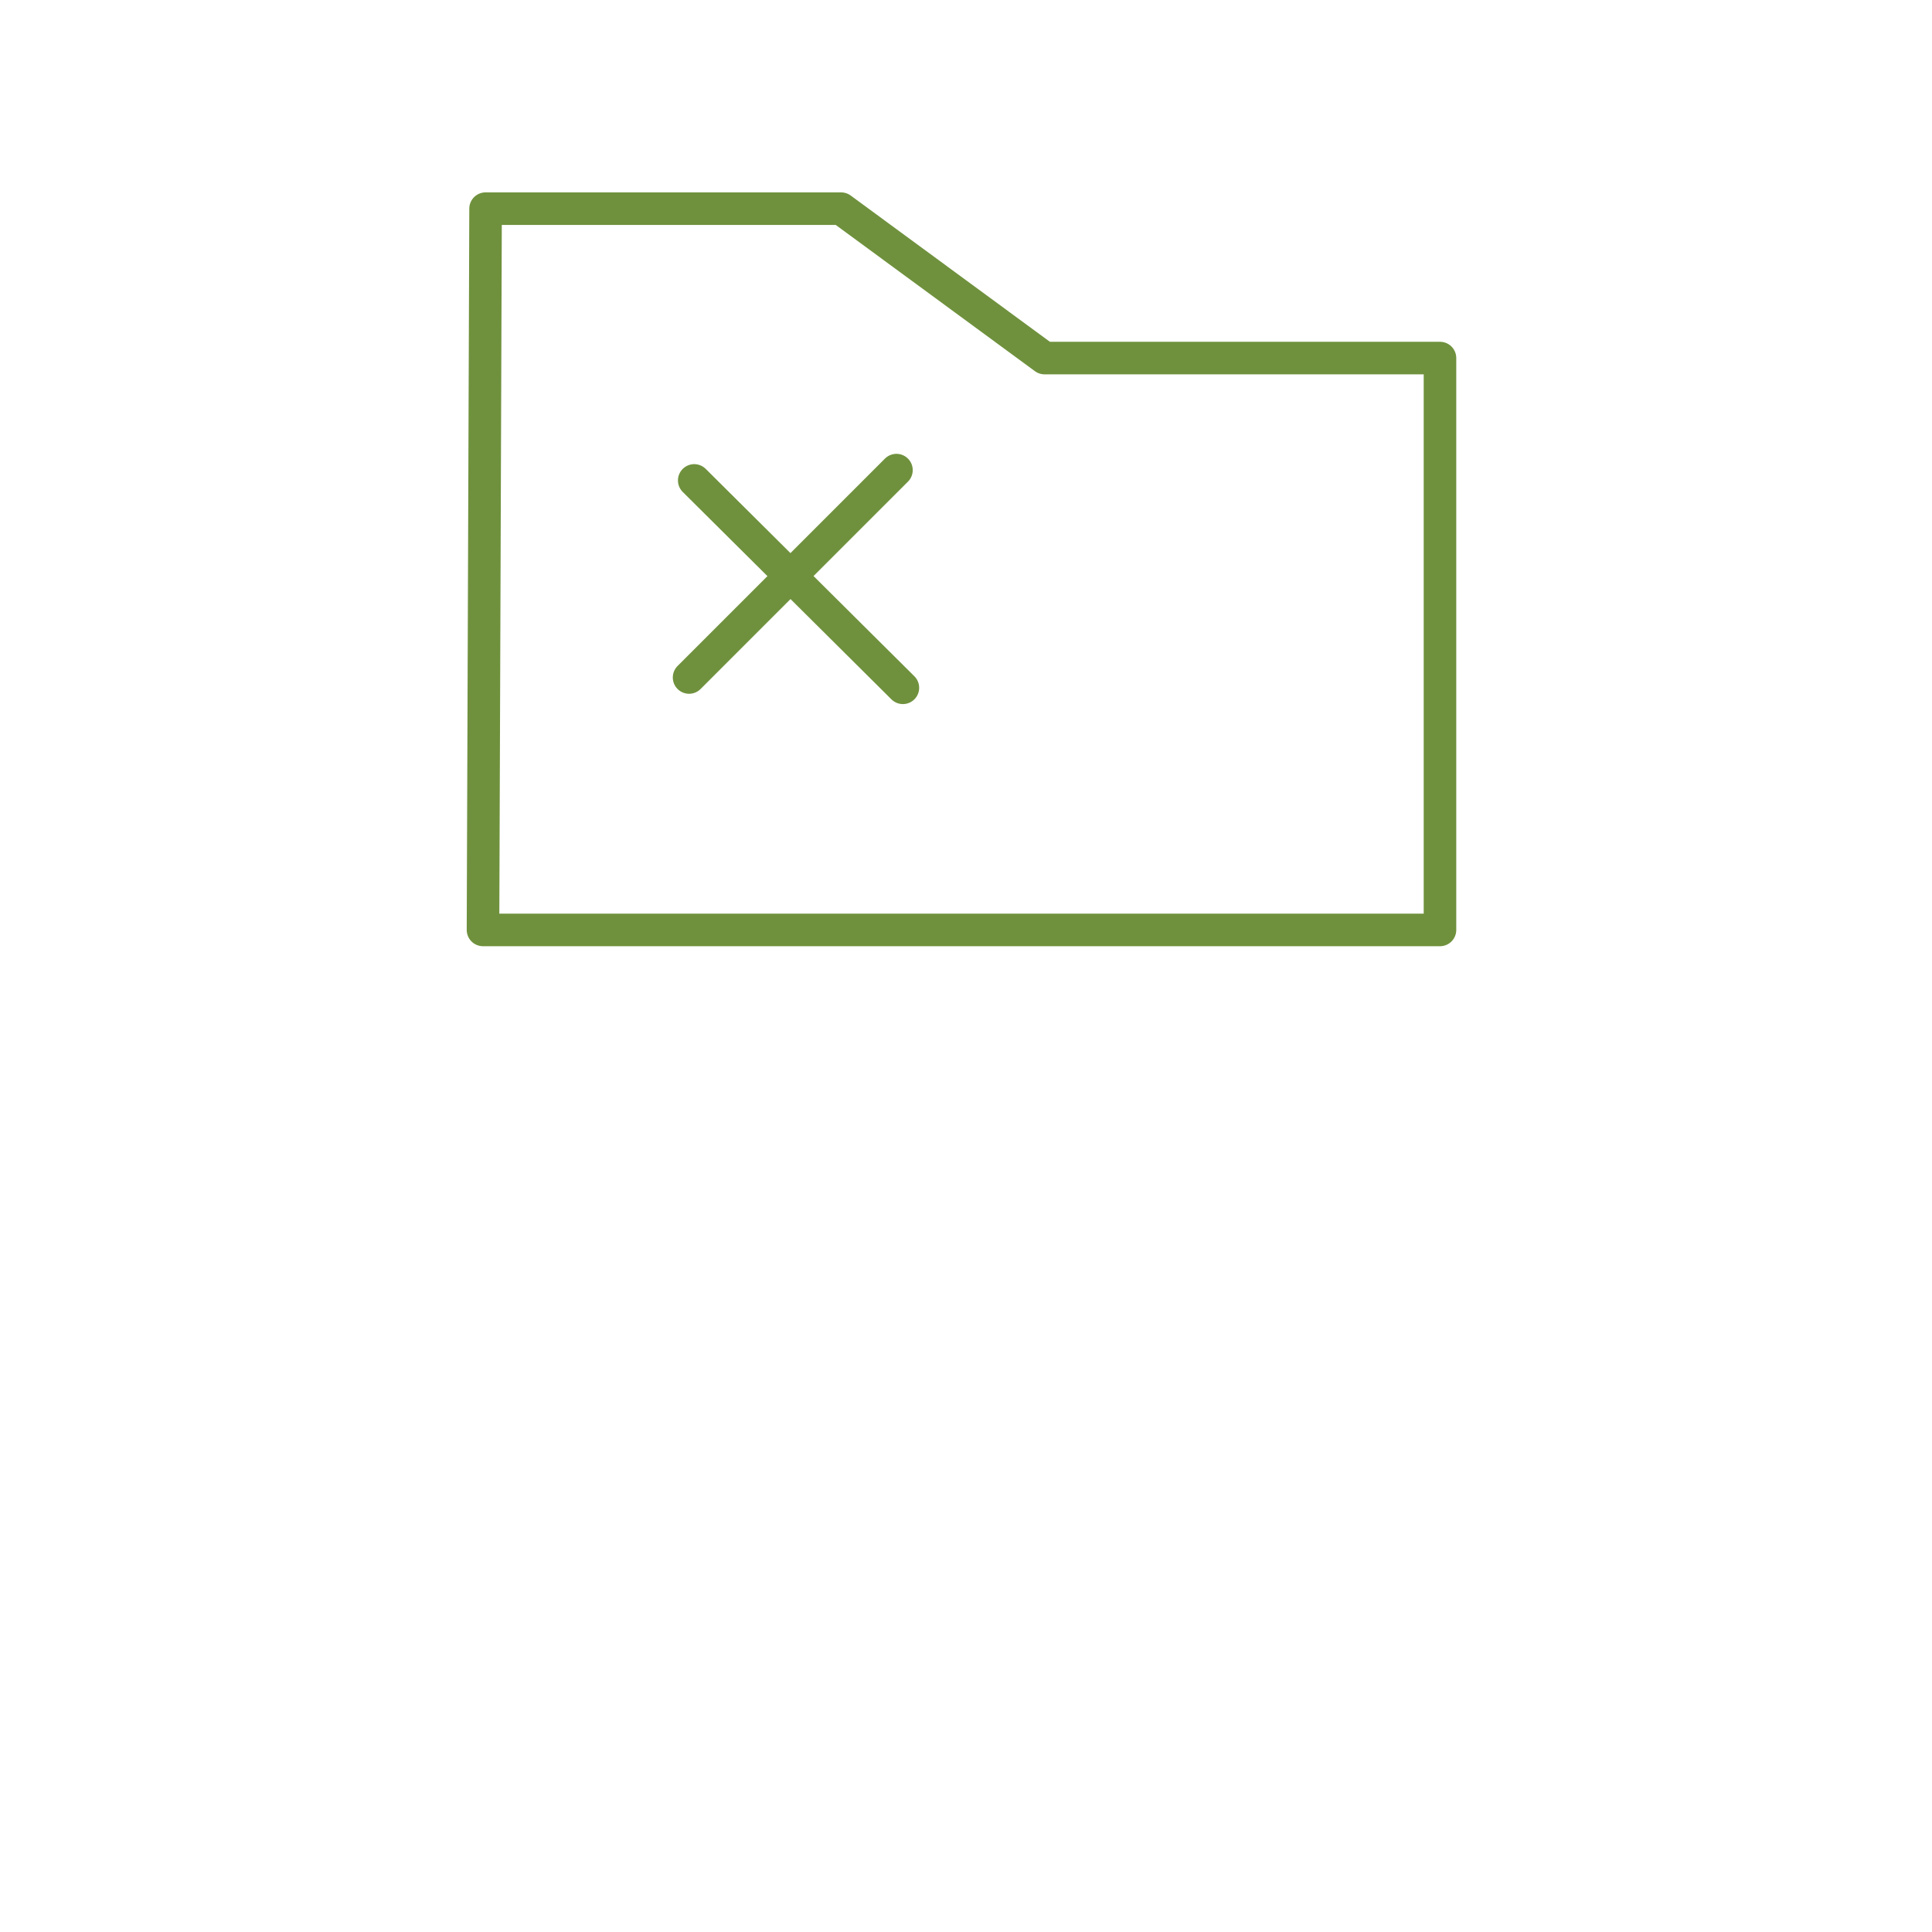 <?xml version="1.0" encoding="utf-8"?>
<!-- Generator: Adobe Illustrator 18.0.0, SVG Export Plug-In . SVG Version: 6.00 Build 0)  -->
<!DOCTYPE svg PUBLIC "-//W3C//DTD SVG 1.1//EN" "http://www.w3.org/Graphics/SVG/1.1/DTD/svg11.dtd">
<svg version="1.1" id="Layer_1" xmlns="http://www.w3.org/2000/svg" xmlns:xlink="http://www.w3.org/1999/xlink" x="0px" y="0px"
	 viewBox="0 0 150 150" enable-background="new 0 0 150 150" xml:space="preserve">
<line fill="none" stroke="#6F913D" stroke-width="2.528" stroke-linecap="round" stroke-miterlimit="10" x1="53.5" y1="52.6" x2="69.6" y2="36.5"/>
<line fill="none" stroke="#6F913D" stroke-width="2.528" stroke-linecap="round" stroke-miterlimit="10" x1="53.9" y1="37.3" x2="70.1" y2="53.4"/>
<polygon fill="none" stroke="#6F913D" stroke-width="2.528" stroke-linecap="round" stroke-linejoin="round" stroke-miterlimit="10" points="
	37.7,16.2 65.3,16.2 81.1,27.8 111.8,27.8 111.8,72.2 37.5,72.2 "/>
</svg>
